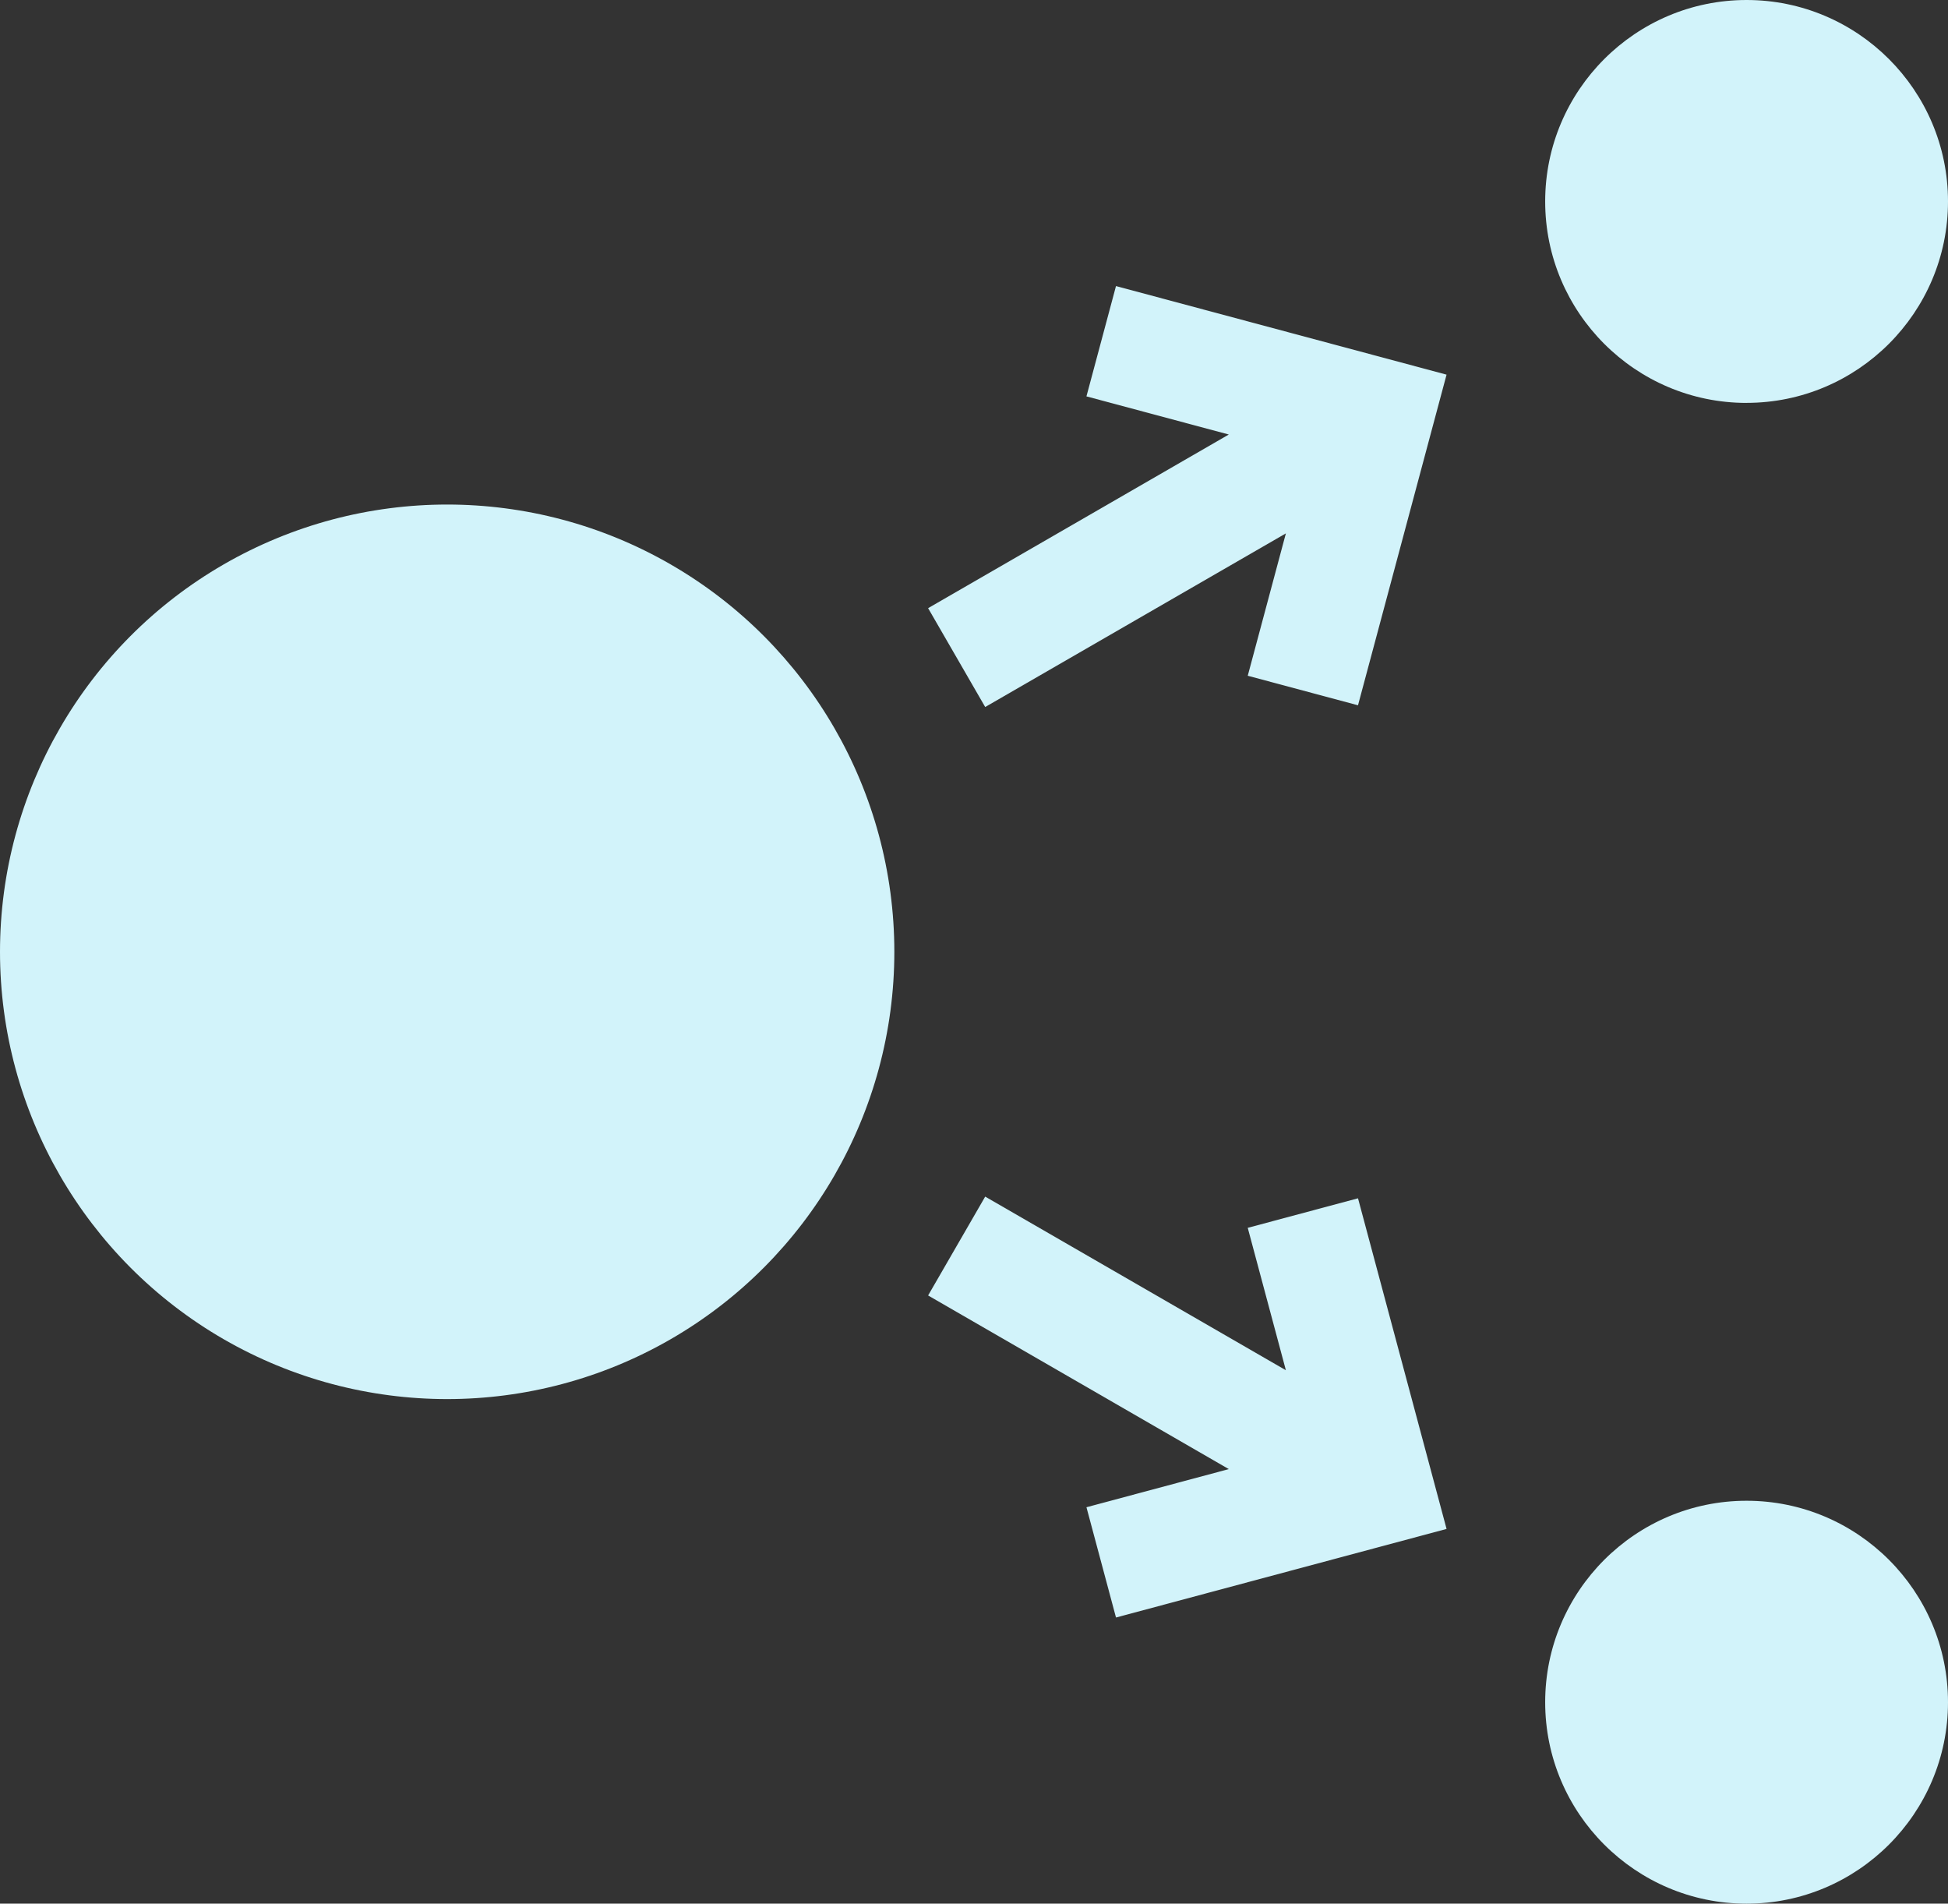 <?xml version="1.0" encoding="UTF-8"?>
<svg xmlns="http://www.w3.org/2000/svg" id="Capa_2" viewBox="0 0 441.9 431.74">
  <rect x="0" y="0" width="441.9" height="431.74" fill="#333333" stroke="none"/>
  <defs>
    <style>.cls-1{fill:#d2f3fa;}</style>
  </defs>
  <g id="Layer_1">
    <circle class="cls-1" cx="101.44" cy="215.87" r="101.44"></circle>
    <path class="cls-1" d="M246.46,89.9l32.29,8.65-68.21,39.38,12.95,22.42,68.21-39.38-8.65,32.29,25.01,6.7,20.09-74.99-74.99-20.09-6.7,25.01Z"></path>
    <path class="cls-1" d="M283.05,278.48l8.65,32.29-68.21-39.38-12.95,22.42,68.21,39.38-32.29,8.65,6.7,25.01,74.99-20.09-20.09-74.99-25.01,6.7Z"></path>
    <path class="cls-1" d="M396.21,91.37c25.19,0,45.69-20.5,45.69-45.69S421.4,0,396.21,0s-45.69,20.49-45.69,45.69,20.5,45.69,45.69,45.69Z"></path>
    <path class="cls-1" d="M396.21,340.37c-25.19,0-45.69,20.5-45.69,45.69s20.49,45.69,45.69,45.69,45.69-20.49,45.69-45.69-20.49-45.69-45.69-45.69Z"></path>
  </g>
</svg>
